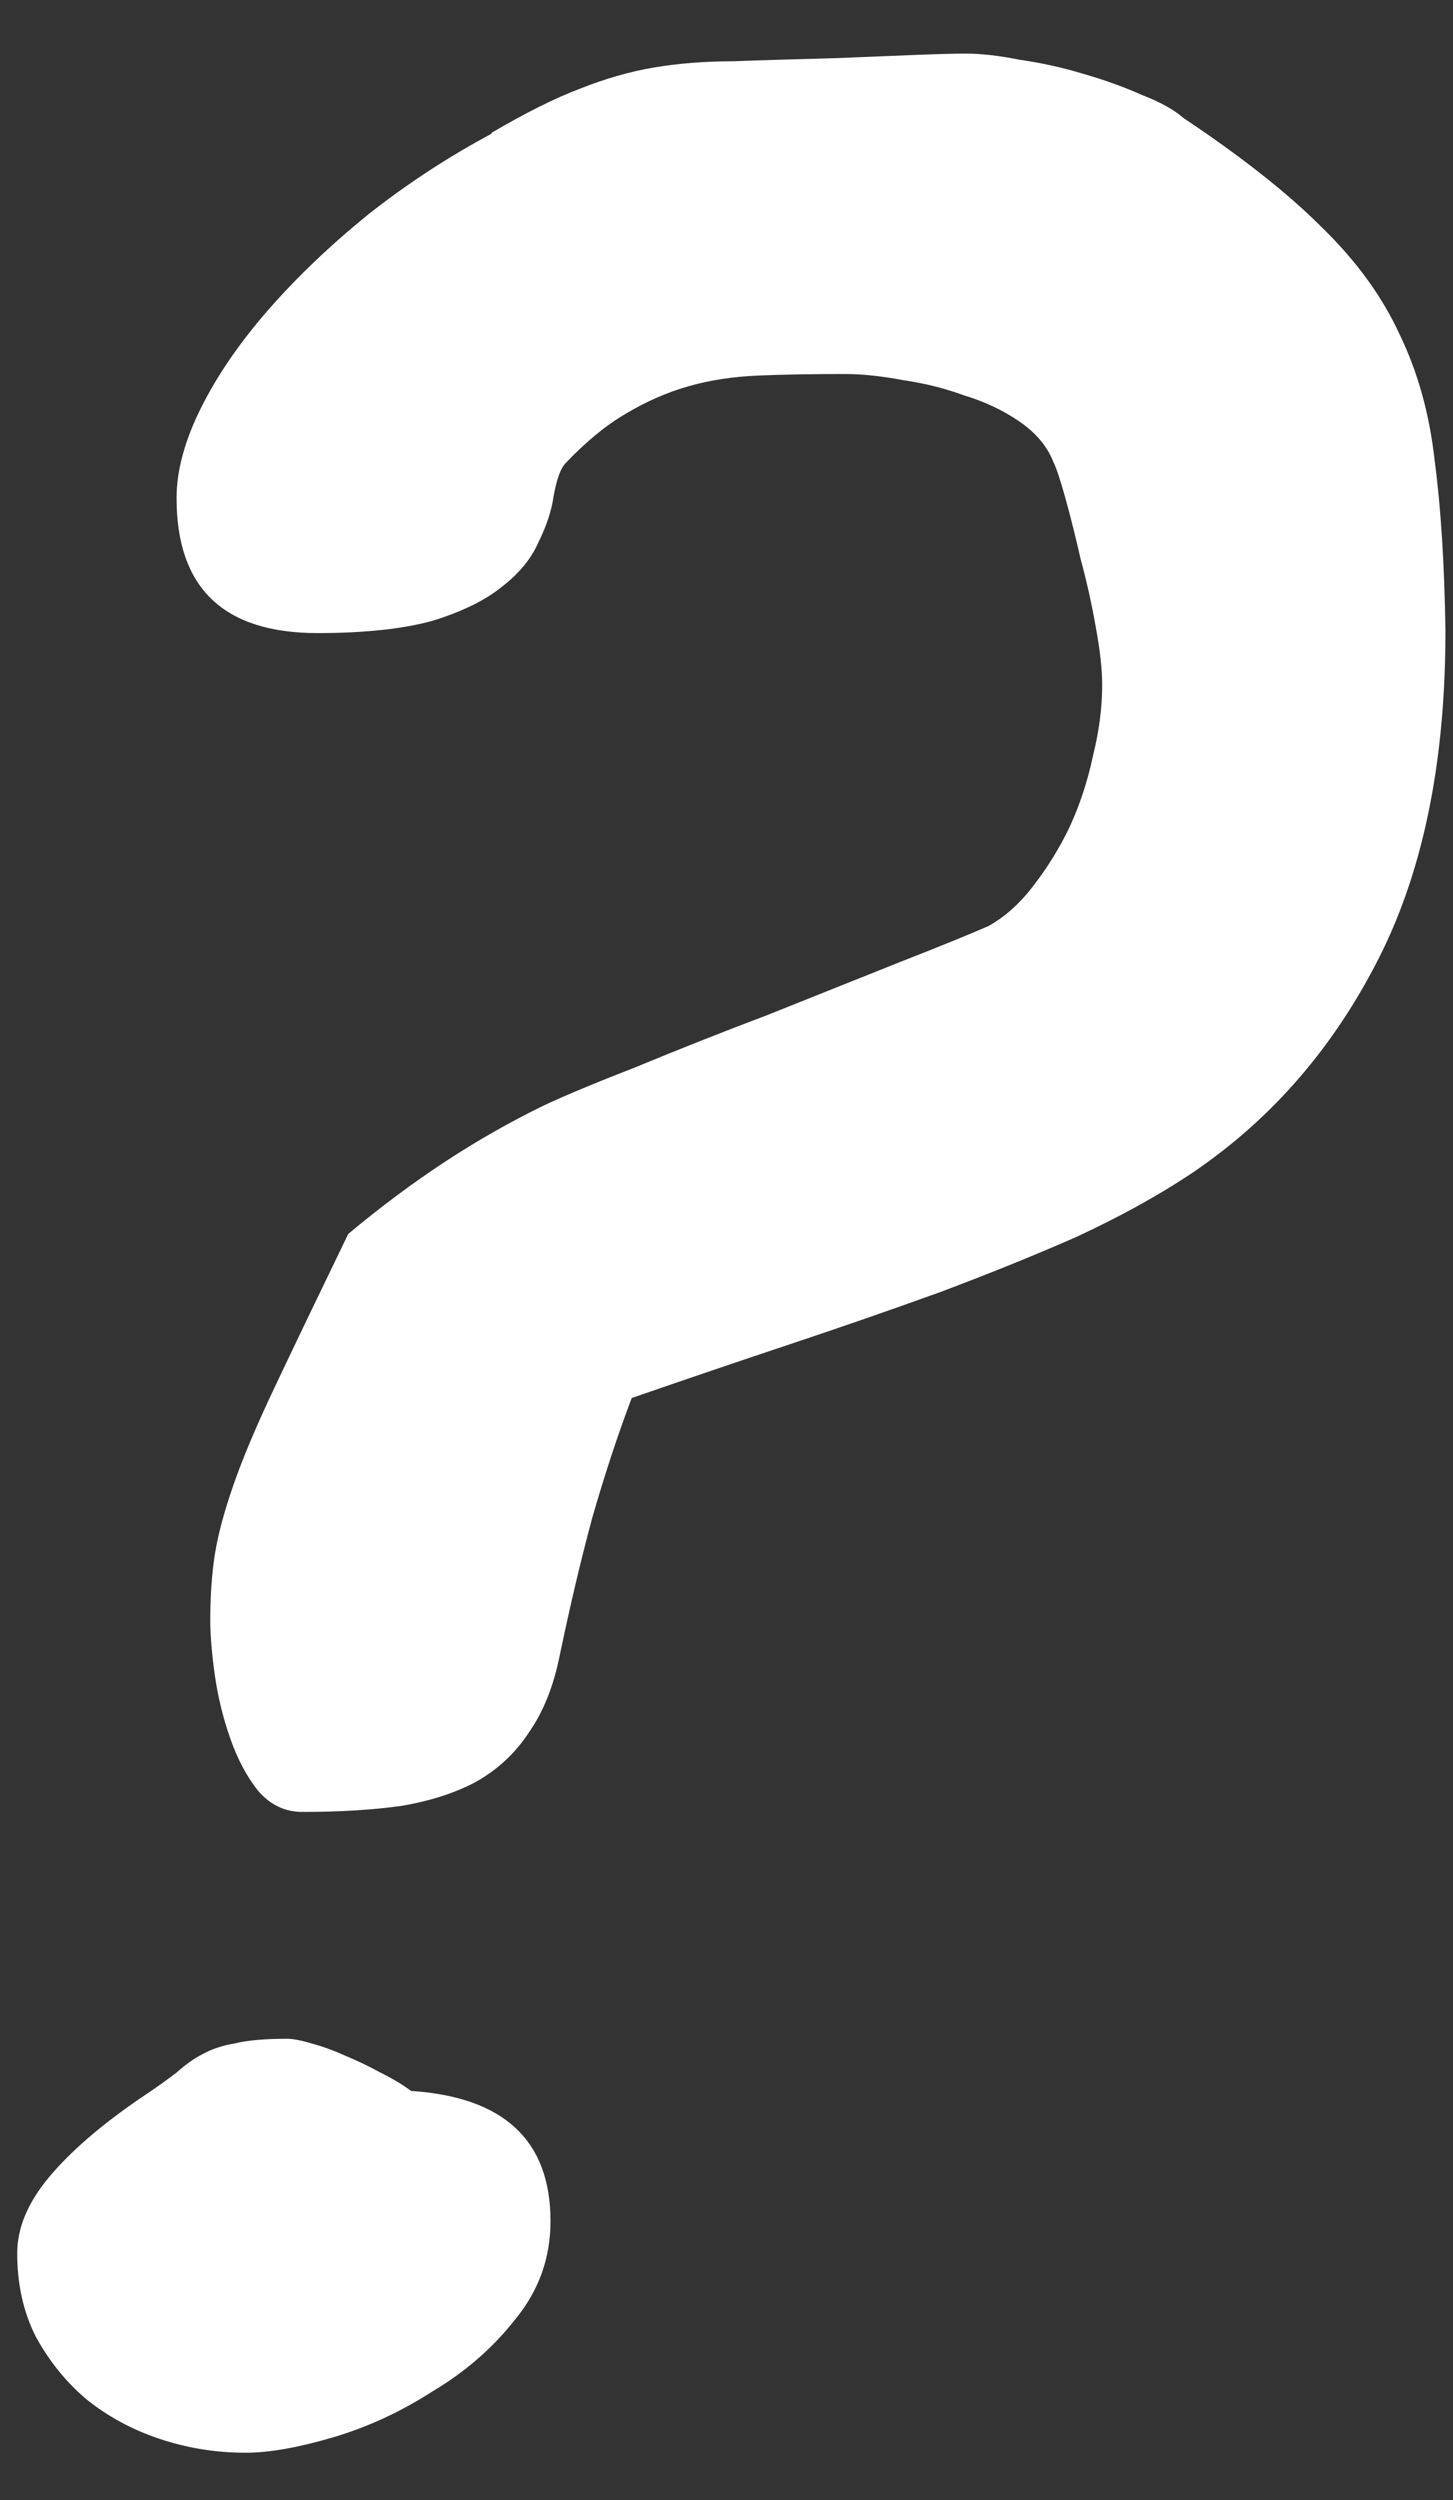 <?xml version="1.0" encoding="UTF-8"?> <svg xmlns="http://www.w3.org/2000/svg" width="25" height="43" viewBox="0 0 25 43" fill="none"><rect x="0" y="0" width="25" height="43" fill="#333333" stroke="none"/> <path d="M9.472 38.205C9.472 38.838 9.27 39.4 8.865 39.893C8.479 40.385 8.004 40.798 7.441 41.132C6.896 41.483 6.325 41.747 5.728 41.923C5.13 42.099 4.629 42.187 4.225 42.187C3.715 42.187 3.223 42.107 2.748 41.949C2.273 41.791 1.852 41.562 1.482 41.264C1.131 40.965 0.841 40.605 0.612 40.183C0.401 39.761 0.296 39.286 0.296 38.759C0.296 38.319 0.48 37.88 0.85 37.44C1.219 37.001 1.737 36.553 2.405 36.096C2.669 35.92 2.88 35.77 3.038 35.648C3.196 35.507 3.346 35.401 3.486 35.331C3.645 35.243 3.829 35.182 4.04 35.147C4.251 35.094 4.55 35.067 4.937 35.067C5.042 35.067 5.183 35.094 5.358 35.147C5.552 35.199 5.745 35.27 5.938 35.357C6.149 35.445 6.352 35.542 6.545 35.648C6.756 35.753 6.932 35.858 7.072 35.964C8.672 36.069 9.472 36.816 9.472 38.205ZM24.87 10.862C24.87 13.165 24.466 15.081 23.657 16.61C22.866 18.122 21.794 19.326 20.44 20.223C19.878 20.592 19.236 20.943 18.516 21.277C17.795 21.594 17.013 21.91 16.169 22.227C15.343 22.525 14.481 22.824 13.585 23.123C12.688 23.422 11.783 23.73 10.869 24.046C10.623 24.696 10.395 25.391 10.184 26.129C9.99 26.85 9.806 27.632 9.63 28.476C9.524 29.003 9.349 29.442 9.103 29.794C8.874 30.145 8.575 30.427 8.206 30.638C7.854 30.831 7.424 30.972 6.914 31.06C6.422 31.13 5.851 31.165 5.2 31.165C4.901 31.165 4.646 31.042 4.436 30.796C4.242 30.55 4.084 30.251 3.961 29.899C3.838 29.548 3.75 29.188 3.697 28.818C3.645 28.449 3.618 28.133 3.618 27.869C3.618 27.447 3.645 27.069 3.697 26.735C3.75 26.401 3.855 26.006 4.014 25.549C4.172 25.092 4.409 24.529 4.726 23.861C5.042 23.193 5.464 22.314 5.991 21.225C6.536 20.768 7.09 20.355 7.652 19.985C8.215 19.616 8.786 19.291 9.366 19.01C9.7 18.852 10.227 18.632 10.948 18.351C11.669 18.052 12.425 17.753 13.216 17.454C14.007 17.138 14.754 16.839 15.457 16.558C16.178 16.276 16.696 16.065 17.013 15.925C17.294 15.767 17.549 15.538 17.777 15.239C18.023 14.923 18.234 14.58 18.41 14.211C18.586 13.824 18.718 13.42 18.806 12.998C18.911 12.576 18.964 12.172 18.964 11.785C18.964 11.521 18.929 11.196 18.858 10.81C18.788 10.405 18.7 10.01 18.595 9.623C18.507 9.236 18.419 8.885 18.331 8.568C18.243 8.252 18.173 8.041 18.12 7.936C18.015 7.672 17.821 7.443 17.54 7.25C17.259 7.057 16.942 6.907 16.591 6.802C16.257 6.679 15.905 6.591 15.536 6.538C15.167 6.468 14.833 6.433 14.534 6.433C13.989 6.433 13.497 6.441 13.058 6.459C12.618 6.477 12.214 6.538 11.845 6.644C11.476 6.749 11.115 6.907 10.764 7.118C10.43 7.312 10.087 7.593 9.735 7.962C9.647 8.05 9.577 8.243 9.524 8.542C9.489 8.788 9.401 9.052 9.261 9.333C9.138 9.614 8.927 9.869 8.628 10.098C8.347 10.326 7.951 10.52 7.441 10.678C6.932 10.818 6.272 10.889 5.464 10.889C3.847 10.889 3.038 10.115 3.038 8.568C3.038 8.094 3.179 7.575 3.46 7.013C3.741 6.45 4.128 5.888 4.62 5.325C5.112 4.763 5.684 4.218 6.334 3.69C7.002 3.163 7.714 2.697 8.47 2.293H8.443C9.041 1.941 9.551 1.687 9.973 1.528C10.412 1.353 10.843 1.229 11.265 1.159C11.687 1.089 12.135 1.054 12.609 1.054C13.084 1.036 13.664 1.019 14.35 1.001C14.807 0.983 15.246 0.966 15.668 0.948C16.09 0.931 16.406 0.922 16.617 0.922C16.881 0.922 17.189 0.957 17.54 1.027C17.909 1.08 18.27 1.159 18.621 1.265C18.99 1.37 19.333 1.493 19.649 1.634C19.966 1.757 20.203 1.889 20.361 2.029C21.363 2.697 22.154 3.321 22.734 3.901C23.332 4.481 23.78 5.097 24.079 5.747C24.395 6.397 24.598 7.127 24.686 7.936C24.791 8.727 24.852 9.693 24.87 10.836V10.862Z" fill="white"></path> </svg> 